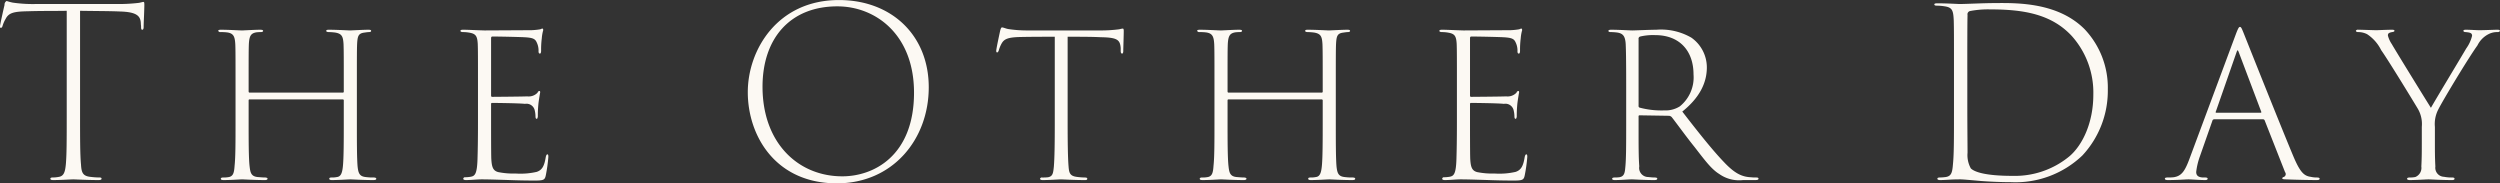 <svg id="index_mv04_txt01_pc.svg" xmlns="http://www.w3.org/2000/svg" width="320.781" height="23.531" viewBox="0 0 320.781 23.531">
  <rect x="0" y="0" width="320.781" height="23.531" fill="#333333" stroke="none"/>
  <defs>
    <style>
      .cls-1 {
        fill: #fcf9f3;
        fill-rule: evenodd;
      }
    </style>
  </defs>
  <path id="The_Other_Day_のコピー_2" data-name="The Other Day のコピー 2" class="cls-1" d="M260.053,395.605c1.739,0.03,3.959.03,5.159,0.09,2.1,0.06,2.61.57,2.64,1.53,0,0.15.03,0.3,0.03,0.39,0,0.3.03,0.42,0.15,0.42s0.18-.12.18-0.36c0-.48.09-2.19,0.09-2.79,0-.27,0-0.42-0.12-0.42-0.09,0-.27.06-0.57,0.12a22.032,22.032,0,0,1-2.88.15H254.353a18.1,18.1,0,0,1-2.94-.18,7.063,7.063,0,0,1-.78-0.21,0.521,0.521,0,0,0-.27.51c-0.09.36-.48,2.1-0.57,2.64-0.03.21,0,.3,0.09,0.3s0.18-.06.24-0.3a4.138,4.138,0,0,1,.39-0.87c0.39-.75,1.02-0.93,2.82-0.96,1.74-.06,3.51-0.03,5.01-0.06v13.02c0,3.63,0,5.49-.12,6.749-0.09.87-.24,1.41-0.84,1.53a4.284,4.284,0,0,1-.87.09c-0.18,0-.27.06-0.27,0.15,0,0.15.15,0.18,0.39,0.18,0.84,0,2.34-.09,2.55-0.09,0.15,0,1.889.09,3.239,0.09,0.27,0,.39-0.06.39-0.18,0-.09-0.06-0.15-0.24-0.15a10.322,10.322,0,0,1-1.26-.09c-0.959-.12-1.079-0.63-1.139-1.59-0.12-1.259-.12-3.359-0.12-6.689v-13.02Zm21.78,10.5c-0.09,0-.15-0.03-0.15-0.18v-0.51c0-3.96,0-4.74.03-5.55,0.06-1.02.24-1.38,0.99-1.5a4.578,4.578,0,0,1,.54-0.03c0.18,0,.3-0.06.3-0.15,0-.12-0.15-0.15-0.39-0.15-0.69,0-2.13.09-2.31,0.09-0.33,0-1.71-.09-2.7-0.09-0.24,0-.36.03-0.36,0.15a0.284,0.284,0,0,0,.3.15,6.825,6.825,0,0,1,.72.03c0.96,0.09,1.11.54,1.17,1.53,0.03,0.81.03,1.53,0.03,5.49v4.53c0,2.46,0,4.469-.12,5.549-0.06.93-.18,1.35-0.72,1.47a3.426,3.426,0,0,1-.75.06c-0.24,0-.3.09-0.3,0.15,0,0.15.15,0.18,0.39,0.18,0.84,0,2.19-.09,2.34-0.09s1.65,0.09,2.94.09c0.24,0,.33-0.09.33-0.18,0-.06-0.09-0.15-0.33-0.15-0.21,0-.63-0.03-0.96-0.06-0.84-.09-0.93-0.6-1.02-1.41-0.12-1.08-.12-3.329-0.12-5.759v-2.64c0-.15.06-0.15,0.15-0.15h11.909a0.129,0.129,0,0,1,.15.15v2.64c0,2.43,0,4.8-.12,5.849-0.09.84-.27,1.26-0.75,1.32a3.054,3.054,0,0,1-.69.06c-0.24,0-.3.06-0.3,0.15,0,0.12.09,0.18,0.36,0.18,0.72,0,2.22-.09,2.34-0.09,0.15,0,1.68.09,2.94,0.09,0.3,0,.39-0.06.39-0.18,0-.09-0.12-0.15-0.33-0.15a7.105,7.105,0,0,1-1.05-.06c-0.78-.09-0.93-0.51-1.02-1.38-0.09-1.08-.09-3.179-0.09-5.639v-4.5c0-3.96,0-4.71.03-5.55,0.06-1.02.15-1.38,0.99-1.47a4.479,4.479,0,0,1,.51-0.06c0.21,0,.3-0.06.3-0.15,0-.12-0.12-0.15-0.36-0.15-0.63,0-2.22.09-2.34,0.09-0.18,0-1.71-.09-2.7-0.09-0.27,0-.36.03-0.36,0.15,0,0.09.12,0.15,0.33,0.15a7.356,7.356,0,0,1,.81.06c0.9,0.15,1.02.54,1.08,1.5,0.03,0.96.03,1.56,0.03,5.52v0.54a0.129,0.129,0,0,1-.15.15H281.833Zm29.279,3.81c0,2.31-.03,3.66-0.06,4.709-0.06,1.92-.33,2.19-0.9,2.28a4.906,4.906,0,0,1-.66.06,0.226,0.226,0,0,0-.27.18q0,0.18.36,0.18c0.6,0,1.47-.09,1.98-0.09,0.84,0,1.65.03,2.7,0.06s2.25,0.09,4.17.09c1.11,0,1.26-.09,1.38-0.66a19.828,19.828,0,0,0,.33-2.37c0-.12,0-0.329-0.12-0.329-0.09,0-.15.09-0.21,0.329-0.18,1.14-.45,1.68-1.17,1.92a9.356,9.356,0,0,1-2.7.21,9.841,9.841,0,0,1-2.22-.18c-0.72-.18-0.84-0.72-0.9-1.68-0.03-.6-0.03-3.929-0.03-4.709v-2.34a0.129,0.129,0,0,1,.15-0.15c0.39,0,3.42.03,4.2,0.12a1.084,1.084,0,0,1,1.23.75,3.541,3.541,0,0,1,.12.84c0,0.18.03,0.33,0.15,0.33,0.09,0,.12-0.12.15-0.3a14.539,14.539,0,0,1,.09-1.77c0.09-.66.18-1.17,0.21-1.32q0-.18-0.09-0.18a0.26,0.26,0,0,0-.24.21,1.561,1.561,0,0,1-1.32.48c-0.6.03-4.26,0.06-4.5,0.06-0.12,0-.15-0.06-0.15-0.21v-7.26c0-.18.03-0.27,0.18-0.27,1.02,0,3.48.06,4.05,0.09,1.17,0.06,1.44.21,1.65,0.72a2.352,2.352,0,0,1,.21,1.08c0,0.21.06,0.3,0.18,0.3,0.09,0,.15-0.12.15-0.39a11.379,11.379,0,0,1,.09-1.59,4.883,4.883,0,0,1,.18-1.02c0-.12-0.03-0.21-0.09-0.21a0.691,0.691,0,0,0-.27.09,8.839,8.839,0,0,1-1.2.12c-0.63,0-5.67.03-5.97,0.03-1.11-.03-2.1-0.09-2.73-0.09-0.24,0-.36.03-0.36,0.15,0,0.09.12,0.15,0.33,0.15a4.814,4.814,0,0,1,.9.09c0.75,0.15.93,0.45,0.99,1.41,0.03,0.84.03,1.56,0.03,5.58v4.5Zm46.05,7.829c7.139,0,11.789-5.609,11.789-12.329,0-6.66-4.77-11.19-11.519-11.19-7.89,0-11.7,6.39-11.7,11.82C345.732,411.625,349.272,417.744,357.162,417.744Zm0.69-.9c-5.64,0-10.23-4.259-10.23-11.489,0-6.24,3.57-10.32,9.6-10.32,4.92,0,9.839,3.63,9.839,11.07C367.061,414.174,361.932,416.844,357.852,416.844Zm28.92-17.909c1.38,0,3.18,0,4.26.06,2.159,0.03,2.459.36,2.549,1.38v0.39c0,0.21.06,0.33,0.18,0.33,0.09,0,.15-0.12.15-0.33,0-.36.06-1.98,0.06-2.58,0-.18-0.03-0.3-0.12-0.3a2.706,2.706,0,0,0-.45.09,18.429,18.429,0,0,1-2.609.15h-9.18a15.521,15.521,0,0,1-2.46-.18c-0.33-.06-0.63-0.21-0.81-0.21-0.06,0-.15.09-0.24,0.48-0.12.57-.42,1.95-0.48,2.4-0.03.18,0,.33,0.09,0.33s0.12-.03.21-0.21a4.211,4.211,0,0,1,.36-0.9c0.33-.6.78-0.84,2.52-0.87,1.47-.03,3.15-0.03,4.32-0.03v10.98c0,2.91-.03,4.619-0.12,5.7-0.09.87-.15,1.23-0.75,1.35a6.271,6.271,0,0,1-.75.03,0.236,0.236,0,0,0-.27.15q0,0.18.36,0.18c0.75,0,2.13-.09,2.31-0.09,0.12,0,1.83.09,3.09,0.09,0.24,0,.3-0.06.3-0.18,0-.09-0.09-0.15-0.3-0.15a8.2,8.2,0,0,1-1.11-.09c-0.81-.12-0.93-0.51-0.99-1.32-0.09-1.08-.12-2.939-0.12-5.669v-10.98Zm20.67,7.17c-0.09,0-.15-0.03-0.15-0.18v-0.51c0-3.96,0-4.74.03-5.55,0.06-1.02.24-1.38,0.99-1.5a4.578,4.578,0,0,1,.54-0.03c0.18,0,.3-0.06.3-0.15,0-.12-0.15-0.15-0.39-0.15-0.69,0-2.13.09-2.31,0.09-0.33,0-1.71-.09-2.7-0.09-0.24,0-.36.03-0.36,0.15a0.284,0.284,0,0,0,.3.15,6.825,6.825,0,0,1,.72.03c0.96,0.09,1.11.54,1.17,1.53,0.03,0.81.03,1.53,0.03,5.49v4.53c0,2.46,0,4.469-.12,5.549-0.06.93-.18,1.35-0.72,1.47a3.426,3.426,0,0,1-.75.06c-0.24,0-.3.09-0.3,0.15,0,0.15.15,0.18,0.39,0.18,0.84,0,2.19-.09,2.34-0.09s1.65,0.09,2.94.09c0.24,0,.329-0.09.329-0.18,0-.06-0.089-0.15-0.329-0.15-0.21,0-.63-0.03-0.96-0.06-0.84-.09-0.93-0.6-1.02-1.41-0.12-1.08-.12-3.329-0.12-5.759v-2.64c0-.15.06-0.15,0.15-0.15h11.909a0.129,0.129,0,0,1,.15.15v2.64c0,2.43,0,4.8-.12,5.849-0.09.84-.27,1.26-0.75,1.32a3.054,3.054,0,0,1-.69.06c-0.24,0-.3.06-0.3,0.15,0,0.12.09,0.18,0.36,0.18,0.72,0,2.22-.09,2.34-0.09,0.15,0,1.68.09,2.94,0.09,0.3,0,.39-0.06.39-0.18,0-.09-0.12-0.15-0.33-0.15a7.105,7.105,0,0,1-1.05-.06c-0.78-.09-0.93-0.51-1.02-1.38-0.09-1.08-.09-3.179-0.09-5.639v-4.5c0-3.96,0-4.71.03-5.55,0.06-1.02.15-1.38,0.99-1.47a4.479,4.479,0,0,1,.51-0.06c0.21,0,.3-0.06.3-0.15,0-.12-0.12-0.15-0.36-0.15-0.63,0-2.22.09-2.34,0.09-0.18,0-1.71-.09-2.7-0.09-0.27,0-.36.03-0.36,0.15,0,0.09.12,0.15,0.33,0.15a7.356,7.356,0,0,1,.81.06c0.9,0.15,1.02.54,1.08,1.5,0.03,0.96.03,1.56,0.03,5.52v0.54a0.129,0.129,0,0,1-.15.15H407.442Zm29.279,3.81c0,2.31-.03,3.66-0.06,4.709-0.06,1.92-.33,2.19-0.9,2.28a4.906,4.906,0,0,1-.66.06,0.226,0.226,0,0,0-.27.18q0,0.18.36,0.18c0.6,0,1.47-.09,1.98-0.09,0.84,0,1.65.03,2.7,0.06s2.25,0.09,4.17.09c1.11,0,1.26-.09,1.38-0.66a19.828,19.828,0,0,0,.33-2.37c0-.12,0-0.329-0.12-0.329-0.09,0-.15.09-0.21,0.329-0.18,1.14-.45,1.68-1.17,1.92a9.356,9.356,0,0,1-2.7.21,9.841,9.841,0,0,1-2.22-.18c-0.72-.18-0.84-0.72-0.9-1.68-0.03-.6-0.03-3.929-0.03-4.709v-2.34a0.129,0.129,0,0,1,.15-0.15c0.39,0,3.42.03,4.2,0.12a1.084,1.084,0,0,1,1.23.75,3.541,3.541,0,0,1,.12.84c0,0.18.03,0.33,0.15,0.33,0.09,0,.12-0.12.15-0.3a14.539,14.539,0,0,1,.09-1.77c0.09-.66.18-1.17,0.21-1.32q0-.18-0.09-0.18a0.26,0.26,0,0,0-.24.21,1.561,1.561,0,0,1-1.32.48c-0.6.03-4.26,0.06-4.5,0.06-0.12,0-.15-0.06-0.15-0.21v-7.26c0-.18.03-0.27,0.18-0.27,1.02,0,3.48.06,4.05,0.09,1.17,0.06,1.44.21,1.65,0.72a2.352,2.352,0,0,1,.21,1.08c0,0.21.06,0.3,0.18,0.3,0.09,0,.15-0.12.15-0.39a11.379,11.379,0,0,1,.09-1.59,4.883,4.883,0,0,1,.18-1.02c0-.12-0.03-0.21-0.09-0.21a0.691,0.691,0,0,0-.27.09,8.839,8.839,0,0,1-1.2.12c-0.63,0-5.67.03-5.97,0.03-1.11-.03-2.1-0.09-2.73-0.09-0.24,0-.36.03-0.36,0.15,0,0.09.12,0.15,0.33,0.15a4.814,4.814,0,0,1,.9.09c0.75,0.15.93,0.45,0.99,1.41,0.03,0.84.03,1.56,0.03,5.58v4.5Zm21.72,0c0,2.91,0,4.769-.12,5.849-0.06.72-.18,1.11-0.78,1.2a4.667,4.667,0,0,1-.6.03c-0.18,0-.3.06-0.3,0.15,0,0.12.09,0.18,0.36,0.18,0.75,0,1.74-.09,2.19-0.09,0.15,0,1.59.09,2.85,0.09,0.27,0,.39-0.06.39-0.18,0-.09-0.09-0.15-0.36-0.15-0.24,0-.51-0.03-0.81-0.06a1.17,1.17,0,0,1-1.14-1.38c-0.09-1.08-.09-2.609-0.09-5.129v-1.26a0.121,0.121,0,0,1,.12-0.15l3.72,0.06a0.545,0.545,0,0,1,.42.18c0.57,0.72,1.89,2.55,2.91,3.81,1.35,1.739,2.16,2.849,3.18,3.479a4.418,4.418,0,0,0,3.06.78H475c0.3,0,.42-0.06.42-0.18,0-.09-0.06-0.15-0.3-0.15a6.315,6.315,0,0,1-.69-0.03c-1.17-.06-2.07-0.51-3.39-1.89-1.53-1.589-3.36-3.9-5.4-6.539,2.25-1.8,3.15-3.72,3.15-5.67a4.667,4.667,0,0,0-1.98-3.81,7.746,7.746,0,0,0-4.5-1.02c-0.81,0-2.73.09-3.09,0.09-0.27,0-1.74-.09-2.7-0.09-0.27,0-.36.06-0.36,0.15s0.09,0.15.3,0.15a6.9,6.9,0,0,1,.84.06c0.75,0.12,1.02.48,1.08,1.5,0.03,0.81.06,1.56,0.06,5.52v4.5Zm1.59-10.68a0.284,0.284,0,0,1,.21-0.33,7.176,7.176,0,0,1,1.92-.18c3.18,0,4.92,2.07,4.92,5.04a4.774,4.774,0,0,1-1.77,4.11,3.434,3.434,0,0,1-1.98.51,10.916,10.916,0,0,1-3.18-.36,0.241,0.241,0,0,1-.12-0.27v-8.52Zm40.47,9.54c0,3.03,0,5.19-.12,6.389-0.09,1.14-.18,1.65-0.93,1.77a7.387,7.387,0,0,1-.78.06c-0.21,0-.3.06-0.3,0.15q0,0.18.36,0.18c0.36,0,.81-0.03,1.35-0.06,0.51-.03,1.17-0.03,1.26-0.03,0.3,0,1.26.09,2.64,0.21,1.2,0.09,2.64.15,3.869,0.15a12.413,12.413,0,0,0,9.12-3.42,12.173,12.173,0,0,0,3.27-8.489,10.9,10.9,0,0,0-2.97-7.71c-3.42-3.45-8.64-3.39-11.549-3.36-1.44,0-3.72.12-4.5,0.12-0.18,0-1.59-.09-2.82-0.09-0.3,0-.42.03-0.42,0.15s0.15,0.15.33,0.15a6.409,6.409,0,0,1,1.02.09c0.96,0.15,1.08.54,1.14,1.8,0.03,1.08.03,1.86,0.03,6.45v5.49Zm1.71-5.67c0-2.88,0-5.94.03-6.96a0.425,0.425,0,0,1,.33-0.51,12.055,12.055,0,0,1,2.58-.21c4.2,0,7.859.57,10.5,3.45a10.884,10.884,0,0,1,2.73,7.5c0,3.57-1.38,6.48-3.09,7.919a10.98,10.98,0,0,1-7.29,2.49c-3.509,0-4.889-.51-5.339-0.96a3.5,3.5,0,0,1-.42-2.009c0-.69-0.03-3.18-0.03-6.36v-4.35Zm37.949,6.42a0.226,0.226,0,0,1,.21.15l2.61,6.629a0.4,0.4,0,0,1-.18.63,0.234,0.234,0,0,0-.18.15c0,0.09.09,0.15,0.48,0.15,1.41,0.06,3.39.09,3.93,0.09,0.3,0,.39-0.06.39-0.18,0-.09-0.12-0.15-0.33-0.15a3.554,3.554,0,0,1-.84-0.09c-0.84-.12-1.35-0.6-2.22-2.67-1.71-4.079-5.97-14.789-6.33-15.689-0.3-.75-0.36-0.87-0.51-0.87-0.12,0-.21.12-0.51,0.9l-5.939,15.959c-0.6,1.62-1.02,2.28-2.07,2.43a7.045,7.045,0,0,1-.78.03c-0.24,0-.33.06-0.33,0.15,0,0.12.12,0.18,0.39,0.18,1.2,0,2.34-.09,2.64-0.09s1.5,0.09,2.13.09c0.21,0,.33-0.06.33-0.18,0-.06-0.06-0.15-0.3-0.15h-0.3c-0.63-.03-0.87-0.27-0.87-0.72a8.94,8.94,0,0,1,.48-2.01l1.59-4.529a0.248,0.248,0,0,1,.24-0.21h6.269Zm-6-.84a0.086,0.086,0,0,1-.06-0.15l2.669-7.65c0.12-.3.15-0.27,0.27,0.03l2.88,7.62c0.03,0.06.03,0.15-.06,0.15h-5.7Zm26.369,3.93c0,0.78,0,1.919-.06,2.969a1.26,1.26,0,0,1-.78,1.35,3.426,3.426,0,0,1-.75.06c-0.21,0-.3.09-0.3,0.15q0,0.18.36,0.18c0.72,0,2.16-.09,2.4-0.09s1.65,0.09,3,.09c0.24,0,.33-0.06.33-0.18,0-.09-0.09-0.15-0.3-0.15a4.771,4.771,0,0,1-1.05-.09,1.159,1.159,0,0,1-1.11-1.32c-0.06-1.08-.06-2.069-0.06-2.969v-2.1a4.058,4.058,0,0,1,.45-2.28c0.54-1.08,3.78-6.48,5.01-8.19a3.2,3.2,0,0,1,1.41-1.44,2.408,2.408,0,0,1,1.17-.27c0.18,0,.3-0.06.3-0.18,0-.06-0.06-0.12-0.3-0.12-0.51,0-1.71.06-2.31,0.06-0.42,0-1.14-.06-1.77-0.06-0.24,0-.3.06-0.3,0.12,0,0.12.09,0.18,0.3,0.18,0.57,0.06.81,0.12,0.81,0.48a4.585,4.585,0,0,1-.75,1.62c-0.57.99-3.93,6.54-4.53,7.62-0.48-.75-4.589-7.41-5.009-8.16a3.51,3.51,0,0,1-.51-1.11c0-.24.06-0.36,0.54-0.45,0.24-.03.3-0.09,0.3-0.18,0-.06-0.06-0.12-0.3-0.12-0.75,0-1.83.06-2.01,0.06-0.33,0-1.8-.06-2.31-0.06a0.306,0.306,0,0,0-.33.12c0,0.12.12,0.18,0.3,0.18a2.555,2.555,0,0,1,1.14.27,5.189,5.189,0,0,1,1.8,2.04c0.96,1.35,4.409,7.02,4.709,7.53a3.873,3.873,0,0,1,.51,2.31v2.13Z" transform="translate(-249.781 -394.219)"/>
</svg>
